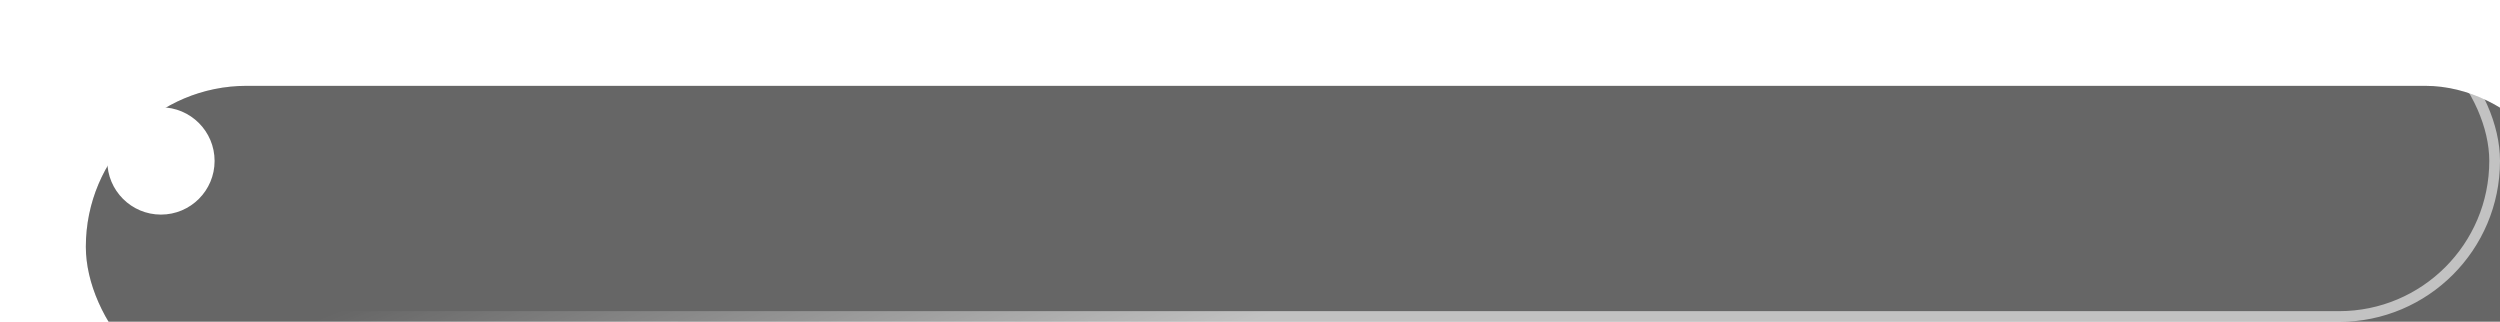 <?xml version="1.0" encoding="UTF-8"?> <svg xmlns="http://www.w3.org/2000/svg" width="233" height="30" viewBox="0 0 233 30" fill="none"><g opacity="0.6"><g filter="url(#filter0_i_497_22770)"><rect width="233" height="30" rx="15" fill="#D9D9D9"></rect><rect width="233" height="30" rx="15" fill="black"></rect></g><rect x="0.5" y="0.5" width="232" height="29" rx="14.5" stroke="url(#paint0_linear_497_22770)" stroke-opacity="0.6"></rect></g><circle cx="15" cy="15" r="5" fill="white"></circle><defs><filter id="filter0_i_497_22770" x="0" y="0" width="241" height="38" filterUnits="userSpaceOnUse" color-interpolation-filters="sRGB"><feFlood flood-opacity="0" result="BackgroundImageFix"></feFlood><feBlend mode="normal" in="SourceGraphic" in2="BackgroundImageFix" result="shape"></feBlend><feColorMatrix in="SourceAlpha" type="matrix" values="0 0 0 0 0 0 0 0 0 0 0 0 0 0 0 0 0 0 127 0" result="hardAlpha"></feColorMatrix><feOffset dx="8" dy="8"></feOffset><feGaussianBlur stdDeviation="7.5"></feGaussianBlur><feComposite in2="hardAlpha" operator="arithmetic" k2="-1" k3="1"></feComposite><feColorMatrix type="matrix" values="0 0 0 0 1 0 0 0 0 1 0 0 0 0 1 0 0 0 0.6 0"></feColorMatrix><feBlend mode="normal" in2="shape" result="effect1_innerShadow_497_22770"></feBlend></filter><linearGradient id="paint0_linear_497_22770" x1="72.773" y1="12.5" x2="84.847" y2="42.668" gradientUnits="userSpaceOnUse"><stop stop-color="white" stop-opacity="0"></stop><stop offset="1" stop-color="white"></stop></linearGradient></defs></svg> 